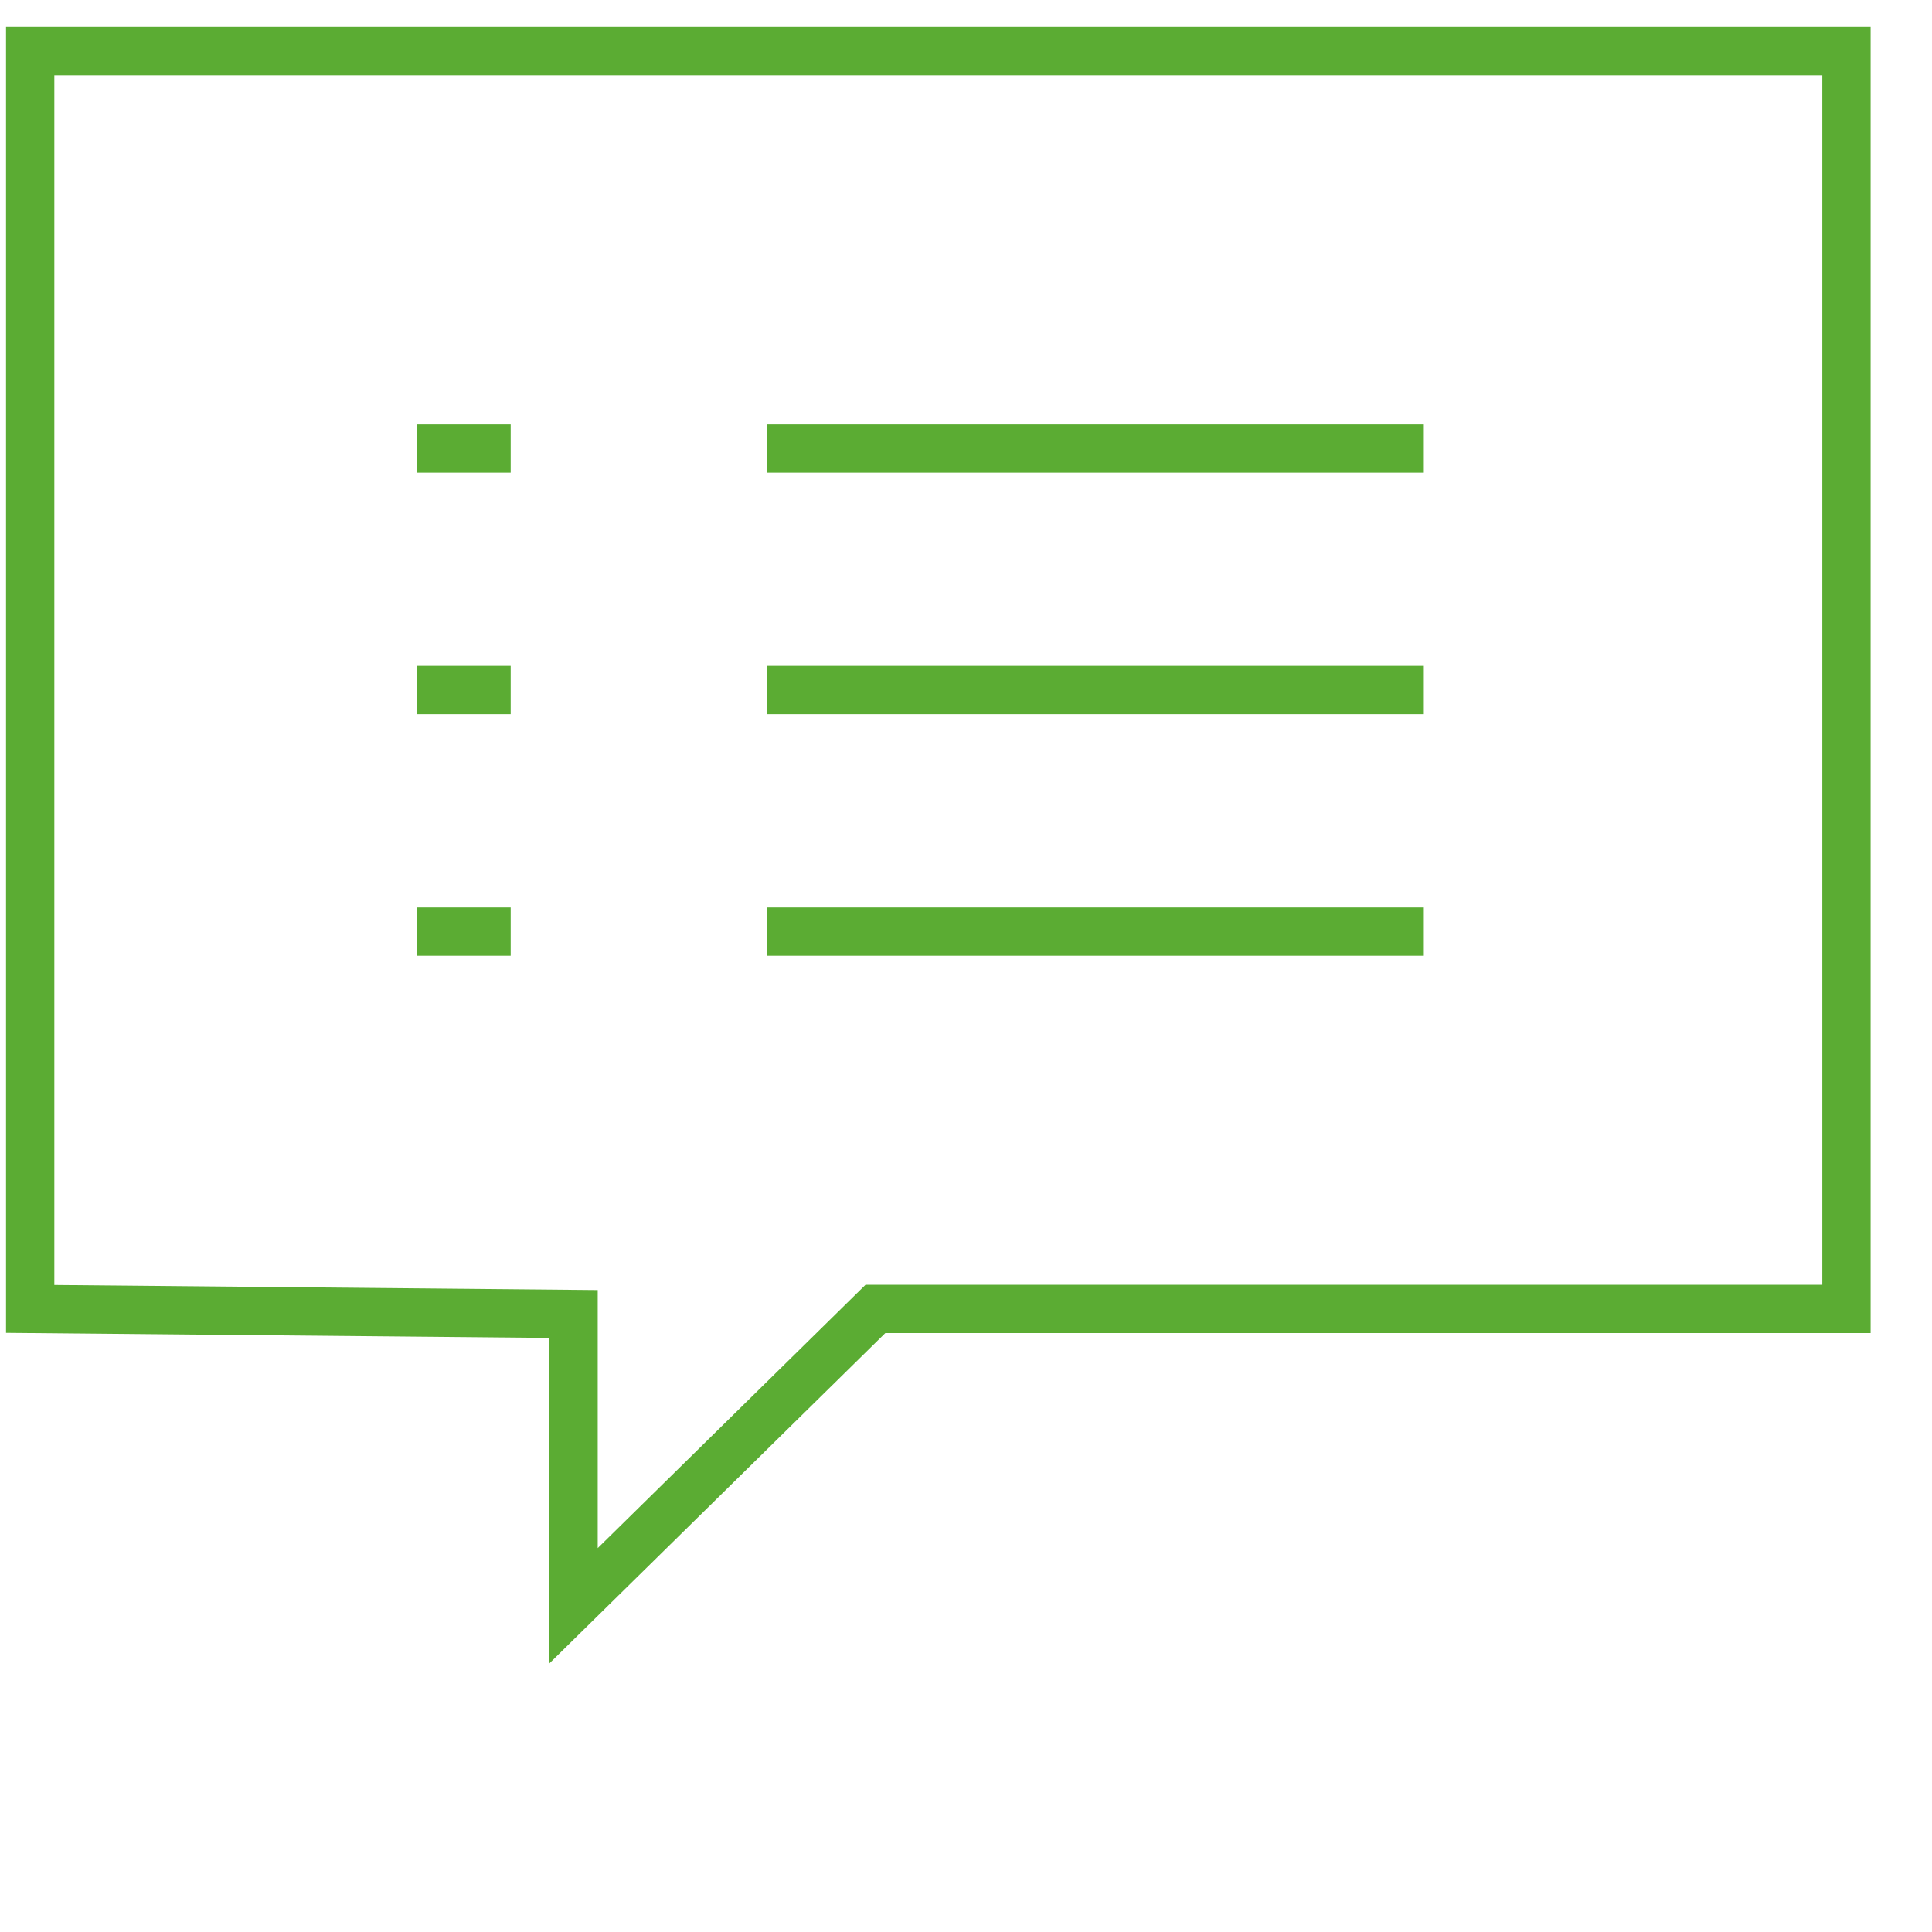 <?xml version="1.0" encoding="utf-8"?>
<!-- Generator: Adobe Illustrator 16.0.0, SVG Export Plug-In . SVG Version: 6.00 Build 0)  -->
<!DOCTYPE svg PUBLIC "-//W3C//DTD SVG 1.1//EN" "http://www.w3.org/Graphics/SVG/1.1/DTD/svg11.dtd">
<svg version="1.1" id="Ebene_1" xmlns="http://www.w3.org/2000/svg" xmlns:xlink="http://www.w3.org/1999/xlink" x="0px" y="0px"
	 width="40px" height="40px" viewBox="-4 -4 40 40" enable-background="new -4 -4 40 40" xml:space="preserve">
<g>
	<polygon fill="none" stroke="#5BAC33" points="-3.375,-2.943 34.229,-2.943 34.229,23.1 14.125,23.1 7.875,29.245 7.875,23.205 
		-3.375,23.1 	"/>
	<path fill="none" stroke="#5BAC33" d="M5.636,5.286"/>
	<line fill="none" stroke="#5BAC33" x1="11.886" y1="5.286" x2="25.479" y2="5.286"/>
	<line fill="none" stroke="#5BAC33" x1="6.573" y1="5.286" x2="4.64" y2="5.286"/>
	<line fill="none" stroke="#5BAC33" x1="11.886" y1="10.286" x2="25.479" y2="10.286"/>
	<line fill="none" stroke="#5BAC33" x1="6.573" y1="10.286" x2="4.64" y2="10.286"/>
	<line fill="none" stroke="#5BAC33" x1="11.886" y1="15.287" x2="25.479" y2="15.287"/>
	<line fill="none" stroke="#5BAC33" x1="6.573" y1="15.287" x2="4.64" y2="15.287"/>
</g>
</svg>
